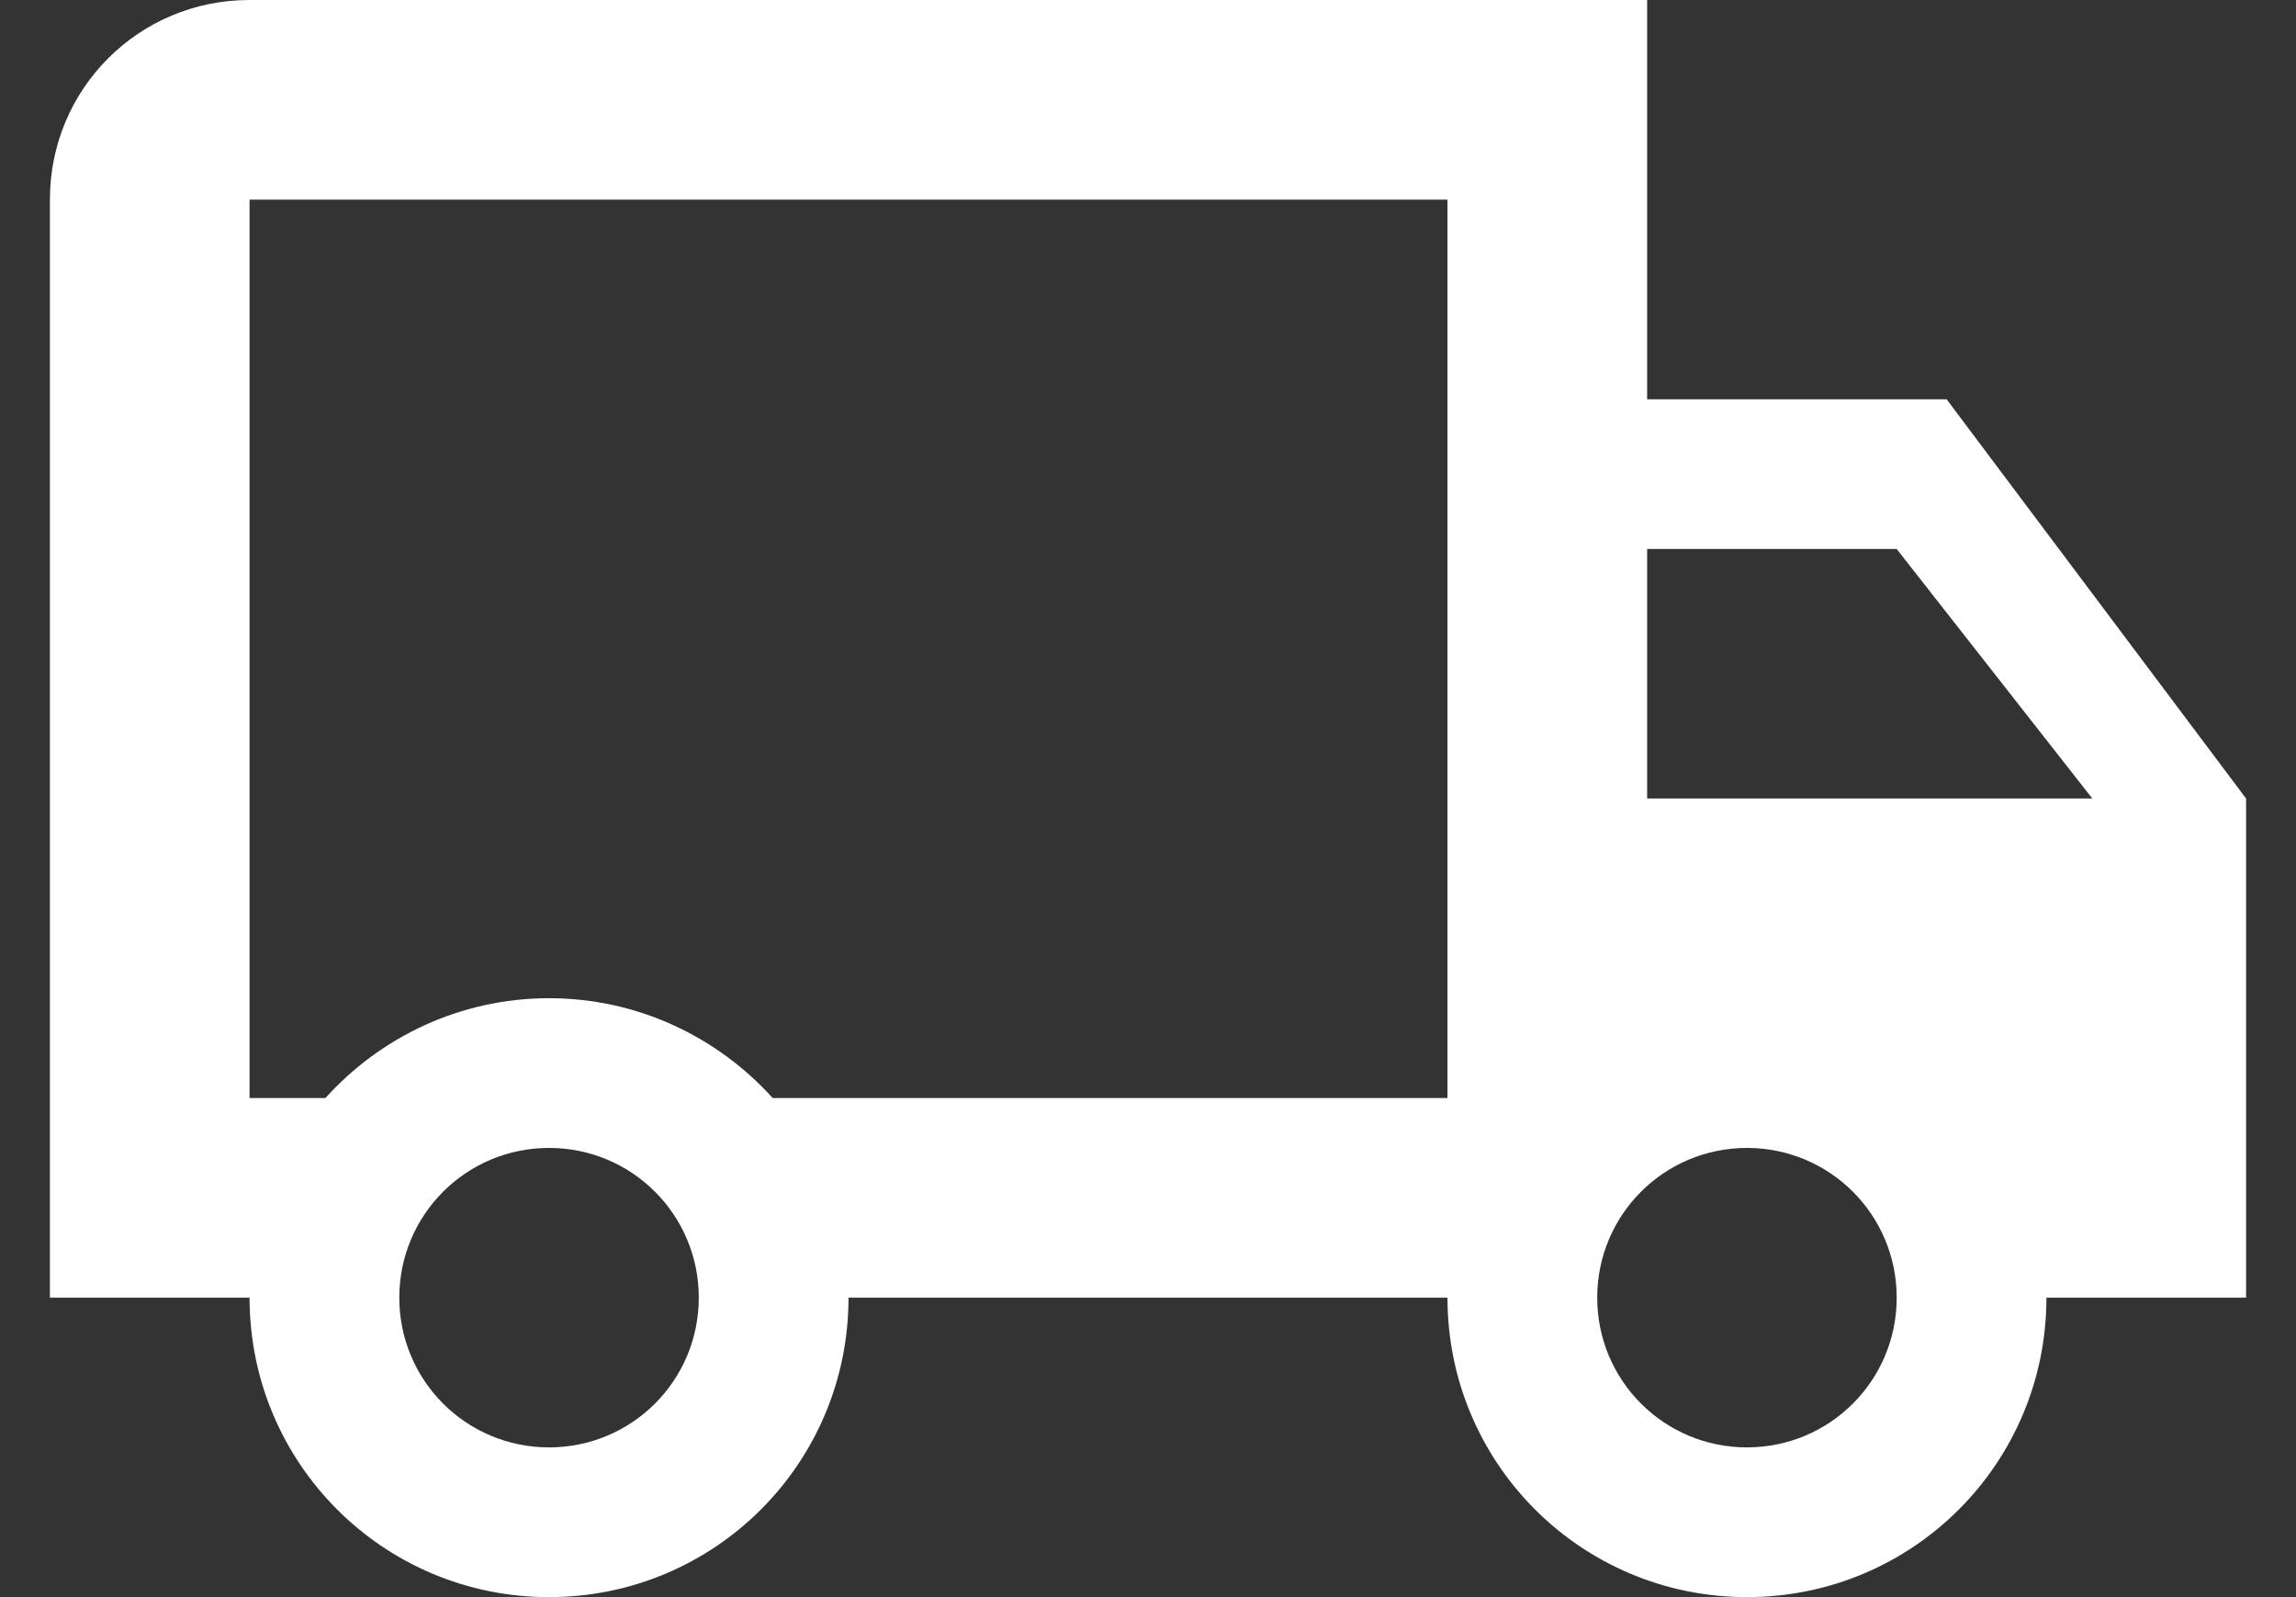 <svg width="23" height="16" viewBox="0 0 23 16" fill="none" xmlns="http://www.w3.org/2000/svg">
<rect x="0" y="0" width="23" height="16" fill="#333333" stroke="none"/>
<path d="M17.5 14.5C18.33 14.5 19 13.83 19 13C19 12.17 18.33 11.5 17.5 11.5C16.67 11.5 16 12.17 16 13C16 13.83 16.67 14.5 17.5 14.5ZM19 5.5H16.5V8H20.96L19 5.5ZM5.5 14.5C6.33 14.5 7 13.83 7 13C7 12.17 6.33 11.5 5.5 11.5C4.67 11.5 4 12.17 4 13C4 13.83 4.67 14.5 5.5 14.5ZM19.5 4L22.5 8V13H20.5C20.5 14.66 19.16 16 17.5 16C15.84 16 14.5 14.66 14.5 13H8.5C8.5 14.66 7.16 16 5.5 16C3.84 16 2.5 14.66 2.5 13H0.5V2C0.5 0.89 1.39 0 2.5 0H16.5V4H19.5ZM2.5 2V11H3.26C3.81 10.39 4.61 10 5.5 10C6.39 10 7.19 10.39 7.74 11H14.5V2H2.5Z" fill="white"/>
</svg>

